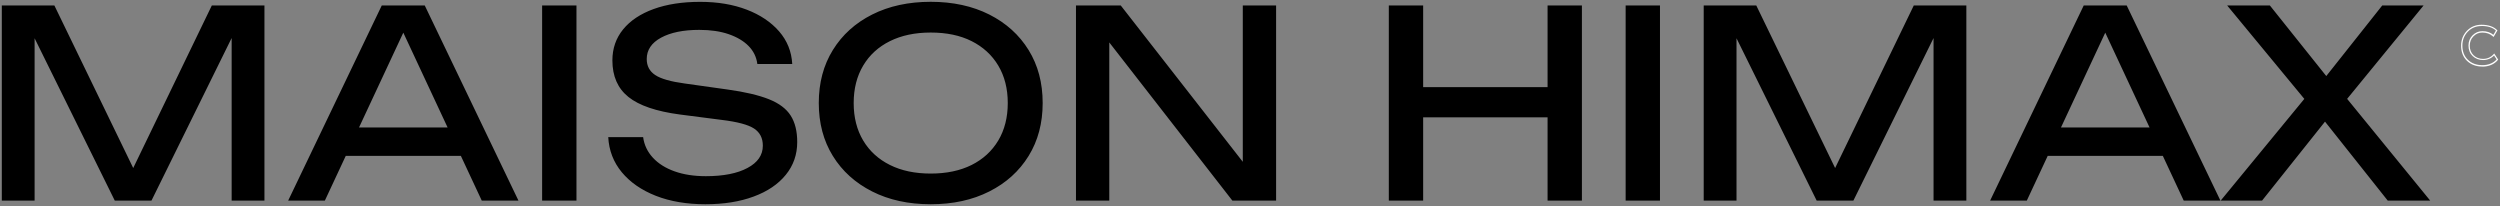 <?xml version="1.0" encoding="UTF-8"?> <svg xmlns="http://www.w3.org/2000/svg" viewBox="0 0 1385.13 114.16" data-guides="{&quot;vertical&quot;:[],&quot;horizontal&quot;:[]}"><rect x="0" y="0" width="1385.13" height="114.16" fill="#808080" stroke="none"/><defs></defs><path fill="white" stroke="none" fill-opacity="1" stroke-width="1" stroke-opacity="1" id="tSvg1888efa8842" title="Path 1" d="M1375.433 36.885C1371.928 36.885 1369.032 35.829 1366.845 33.716C1364.669 31.604 1363.57 28.775 1363.57 25.299C1363.57 22.062 1364.669 19.302 1366.775 17.087C1368.892 14.872 1371.618 13.713 1374.823 13.713C1378.638 13.713 1381.573 14.701 1383.511 16.644C1383.581 16.712 1383.65 16.78 1383.72 16.848C1383.005 18.064 1382.289 19.279 1381.573 20.495C1381.46 20.392 1381.347 20.29 1381.234 20.188C1379.696 18.757 1377.689 18.041 1375.333 18.041C1373.426 18.041 1371.788 18.723 1370.43 20.12C1369.062 21.483 1368.383 23.255 1368.383 25.333C1368.383 27.412 1369.092 29.286 1370.49 30.615C1371.888 31.944 1373.665 32.626 1375.742 32.626C1378.099 32.626 1380.076 31.74 1381.603 30.002C1381.707 29.877 1381.81 29.752 1381.913 29.627C1382.652 30.752 1383.391 31.876 1384.13 33.001C1384.073 33.069 1384.016 33.137 1383.96 33.205C1383.031 34.398 1381.773 35.318 1380.275 35.965C1378.778 36.613 1377.14 36.919 1375.403 36.919C1375.413 36.908 1375.423 36.897 1375.433 36.885ZM1374.823 14.429C1371.818 14.429 1369.302 15.485 1367.285 17.564C1365.308 19.643 1364.289 22.232 1364.289 25.265C1364.289 28.503 1365.308 31.16 1367.355 33.137C1369.402 35.113 1372.098 36.102 1375.433 36.102C1377.07 36.102 1378.608 35.795 1380.006 35.216C1381.294 34.67 1382.392 33.887 1383.241 32.898C1382.775 32.183 1382.309 31.467 1381.843 30.752C1380.206 32.421 1378.159 33.273 1375.742 33.273C1373.456 33.273 1371.518 32.523 1369.981 31.058C1368.453 29.593 1367.664 27.651 1367.664 25.265C1367.664 22.88 1368.453 21.04 1369.951 19.54C1371.448 18.041 1373.286 17.257 1375.403 17.257C1377.789 17.257 1379.836 17.939 1381.464 19.302C1381.93 18.507 1382.396 17.712 1382.861 16.916C1381.064 15.247 1378.368 14.395 1374.893 14.395C1374.87 14.406 1374.847 14.418 1374.823 14.429Z"></path><path fill="#000000" stroke="none" fill-opacity="1" stroke-width="1" stroke-opacity="1" id="tSvg9eca6283cc" title="Path 2" d="M146.516 3.018C146.516 39.061 146.516 75.103 146.516 111.145C140.459 111.145 134.402 111.145 128.345 111.145C128.345 77.027 128.345 42.909 128.345 8.79C130.317 8.885 132.288 8.98 134.259 9.074C117.481 43.098 100.703 77.122 83.925 111.145C77.147 111.145 70.369 111.145 63.592 111.145C46.813 77.169 30.035 43.193 13.257 9.217C15.228 9.122 17.2 9.027 19.172 8.932C19.172 43.003 19.172 77.075 19.172 111.145C13.114 111.145 7.057 111.145 1 111.145C1 75.103 1 39.061 1 3.018C10.707 3.018 20.413 3.018 30.12 3.018C46.273 36.322 62.426 69.625 78.578 102.929C75.403 102.929 72.227 102.929 69.052 102.929C85.157 69.625 101.262 36.322 117.368 3.018C127.075 3.018 136.781 3.018 146.488 3.018C146.498 3.018 146.507 3.018 146.516 3.018ZM185.164 86.353C185.164 81.112 185.164 75.871 185.164 70.63C210.35 70.63 235.536 70.63 260.723 70.63C260.723 75.871 260.723 81.112 260.723 86.353C235.536 86.353 210.35 86.353 185.164 86.353ZM235.328 3.018C252.637 39.061 269.946 75.103 287.255 111.145C280.478 111.145 273.7 111.145 266.923 111.145C251.206 77.501 235.49 43.856 219.773 10.212C222.228 10.212 224.683 10.212 227.138 10.212C211.422 43.856 195.705 77.501 179.988 111.145C173.21 111.145 166.432 111.145 159.655 111.145C176.945 75.103 194.235 39.061 211.525 3.018C219.459 3.018 227.394 3.018 235.328 3.018ZM300.366 3.018C306.708 3.018 313.049 3.018 319.391 3.018C319.391 39.061 319.391 75.103 319.391 111.145C313.049 111.145 306.708 111.145 300.366 111.145C300.366 75.103 300.366 39.061 300.366 3.018ZM336.993 75.975C343.44 75.975 349.886 75.975 356.332 75.975C356.9 80.296 358.72 84.106 361.735 87.376C364.749 90.646 368.787 93.176 373.764 94.939C378.769 96.73 384.542 97.612 391.083 97.612C400.779 97.612 408.486 96.105 414.146 93.062C419.805 90.049 422.649 85.926 422.649 80.723C422.649 76.487 421.027 73.331 417.757 71.198C414.487 69.066 408.572 67.502 400.012 66.45C392.229 65.445 384.447 64.441 376.664 63.436C363.583 61.702 354.085 58.461 348.17 53.713C342.255 48.965 339.297 42.198 339.297 33.469C339.297 26.844 341.288 21.101 345.269 16.239C349.25 11.377 354.91 7.624 362.218 4.98C369.526 2.336 378.086 1.028 387.898 1.028C397.708 1.028 406.211 2.478 413.719 5.35C421.227 8.222 427.198 12.259 431.663 17.377C436.128 22.523 438.574 28.55 438.943 35.459C432.498 35.459 426.051 35.459 419.605 35.459C419.122 31.621 417.502 28.294 414.772 25.508C412.041 22.722 408.344 20.532 403.737 18.94C399.13 17.348 393.699 16.552 387.442 16.552C378.598 16.552 371.546 18.002 366.256 20.874C360.967 23.745 358.322 27.697 358.322 32.701C358.322 36.54 359.886 39.497 363.015 41.572C366.142 43.648 371.603 45.211 379.394 46.264C387.281 47.372 395.168 48.481 403.055 49.59C412.752 50.926 420.43 52.746 426.061 54.992C431.691 57.238 435.701 60.28 438.09 64.062C440.507 67.843 441.702 72.734 441.702 78.704C441.702 85.613 439.598 91.669 435.36 96.872C431.123 102.075 425.208 106.084 417.558 108.899C409.908 111.743 401.007 113.163 390.798 113.163C380.589 113.163 371.261 111.6 363.327 108.472C355.393 105.345 349.136 100.995 344.501 95.422C339.894 89.85 337.392 83.367 336.993 75.947C336.993 75.956 336.993 75.965 336.993 75.975ZM515.668 113.163C503.356 113.163 492.549 110.804 483.222 106.084C473.894 101.364 466.642 94.825 461.438 86.409C456.234 77.993 453.646 68.213 453.646 57.068C453.646 45.922 456.234 36.142 461.438 27.726C466.642 19.31 473.894 12.742 483.222 8.051C492.549 3.36 503.356 1 515.668 1C527.982 1 538.789 3.36 548.116 8.051C557.444 12.771 564.695 19.31 569.899 27.726C575.104 36.142 577.692 45.922 577.692 57.068C577.692 68.213 575.104 77.993 569.899 86.409C564.695 94.825 557.444 101.393 548.116 106.084C538.789 110.804 527.982 113.163 515.668 113.163ZM515.668 96.162C524.427 96.162 531.964 94.569 538.306 91.413C544.647 88.229 549.567 83.737 553.093 77.851C556.591 71.994 558.354 65.057 558.354 57.096C558.354 49.135 556.591 42.198 553.093 36.341C549.595 30.484 544.647 25.963 538.306 22.779C531.964 19.594 524.427 18.03 515.668 18.03C506.91 18.03 499.487 19.623 493.089 22.779C486.69 25.963 481.743 30.455 478.245 36.341C474.746 42.198 472.984 49.135 472.984 57.096C472.984 65.057 474.746 71.994 478.245 77.851C481.743 83.708 486.69 88.229 493.089 91.413C499.487 94.598 506.995 96.162 515.668 96.162ZM696.363 99.63C693.766 99.915 691.168 100.199 688.571 100.483C688.571 67.995 688.571 35.507 688.571 3.018C694.723 3.018 700.875 3.018 707.027 3.018C707.027 39.061 707.027 75.103 707.027 111.145C698.951 111.145 690.875 111.145 682.798 111.145C657.517 78.657 632.236 46.169 606.954 13.68C609.504 13.396 612.054 13.112 614.604 12.828C614.604 45.6 614.604 78.373 614.604 111.145C608.452 111.145 602.3 111.145 596.148 111.145C596.148 75.103 596.148 39.061 596.148 3.018C604.414 3.018 612.68 3.018 620.945 3.018C646.085 35.222 671.224 67.426 696.363 99.63ZM769.477 3.018C775.819 3.018 782.16 3.018 788.502 3.018C788.502 39.061 788.502 75.103 788.502 111.145C782.16 111.145 775.819 111.145 769.477 111.145C769.477 75.103 769.477 39.061 769.477 3.018ZM857.435 3.018C863.777 3.018 870.118 3.018 876.46 3.018C876.46 39.061 876.46 75.103 876.46 111.145C870.118 111.145 863.777 111.145 857.435 111.145C857.435 75.103 857.435 39.061 857.435 3.018ZM779.715 48.282C808.655 48.282 837.595 48.282 866.536 48.282C866.536 53.855 866.536 59.428 866.536 65C837.595 65 808.655 65 779.715 65C779.715 59.428 779.715 53.855 779.715 48.282ZM900.69 3.018C907.031 3.018 913.373 3.018 919.714 3.018C919.714 39.061 919.714 75.103 919.714 111.145C913.373 111.145 907.031 111.145 900.69 111.145C900.69 75.103 900.69 39.061 900.69 3.018ZM1089.458 3.018C1089.458 39.061 1089.458 75.103 1089.458 111.145C1083.401 111.145 1077.343 111.145 1071.286 111.145C1071.286 77.027 1071.286 42.909 1071.286 8.79C1073.259 8.885 1075.233 8.98 1077.207 9.074C1060.428 43.098 1043.65 77.122 1026.872 111.145C1020.092 111.145 1013.312 111.145 1006.532 111.145C989.755 77.169 972.977 43.193 956.2 9.217C958.172 9.122 960.144 9.027 962.115 8.932C962.115 43.003 962.115 77.075 962.115 111.145C956.058 111.145 950.001 111.145 943.943 111.145C943.943 75.103 943.943 39.061 943.943 3.018C953.65 3.018 963.357 3.018 973.064 3.018C989.216 36.322 1005.368 69.625 1021.52 102.929C1018.345 102.929 1015.169 102.929 1011.994 102.929C1028.11 69.625 1044.226 36.322 1060.342 3.018C1070.047 3.018 1079.753 3.018 1089.458 3.018ZM1128.111 86.353C1128.111 81.112 1128.111 75.871 1128.111 70.63C1153.297 70.63 1178.483 70.63 1203.668 70.63C1203.668 75.871 1203.668 81.112 1203.668 86.353C1178.483 86.353 1153.297 86.353 1128.111 86.353ZM1178.296 3.018C1195.607 39.061 1212.918 75.103 1230.229 111.145C1223.452 111.145 1216.676 111.145 1209.899 111.145C1194.179 77.501 1178.459 43.856 1162.739 10.212C1165.196 10.212 1167.652 10.212 1170.108 10.212C1154.392 43.856 1138.675 77.501 1122.959 111.145C1116.182 111.145 1109.406 111.145 1102.629 111.145C1119.92 75.103 1137.211 39.061 1154.502 3.018C1162.433 3.018 1170.365 3.018 1178.296 3.018ZM1295.971 60.252C1295.971 56.603 1295.971 52.954 1295.971 49.306C1312.799 69.919 1329.628 90.532 1346.456 111.145C1338.614 111.145 1330.773 111.145 1322.931 111.145C1309.953 94.806 1296.976 78.468 1283.999 62.129C1286.788 62.129 1289.577 62.129 1292.366 62.129C1279.342 78.468 1266.319 94.806 1253.295 111.145C1245.653 111.145 1238.011 111.145 1230.369 111.145C1247.244 90.627 1264.118 70.109 1280.993 49.59C1280.993 53.049 1280.993 56.508 1280.993 59.968C1265.313 40.985 1249.633 22.002 1233.953 3.018C1241.841 3.018 1249.73 3.018 1257.618 3.018C1269.484 17.869 1281.349 32.72 1293.215 47.571C1290.333 47.571 1287.45 47.571 1284.568 47.571C1296.344 32.72 1308.12 17.869 1319.895 3.018C1327.534 3.018 1335.173 3.018 1342.811 3.018C1327.191 22.096 1311.571 41.174 1295.951 60.252C1295.958 60.252 1295.964 60.252 1295.971 60.252Z"></path></svg> 